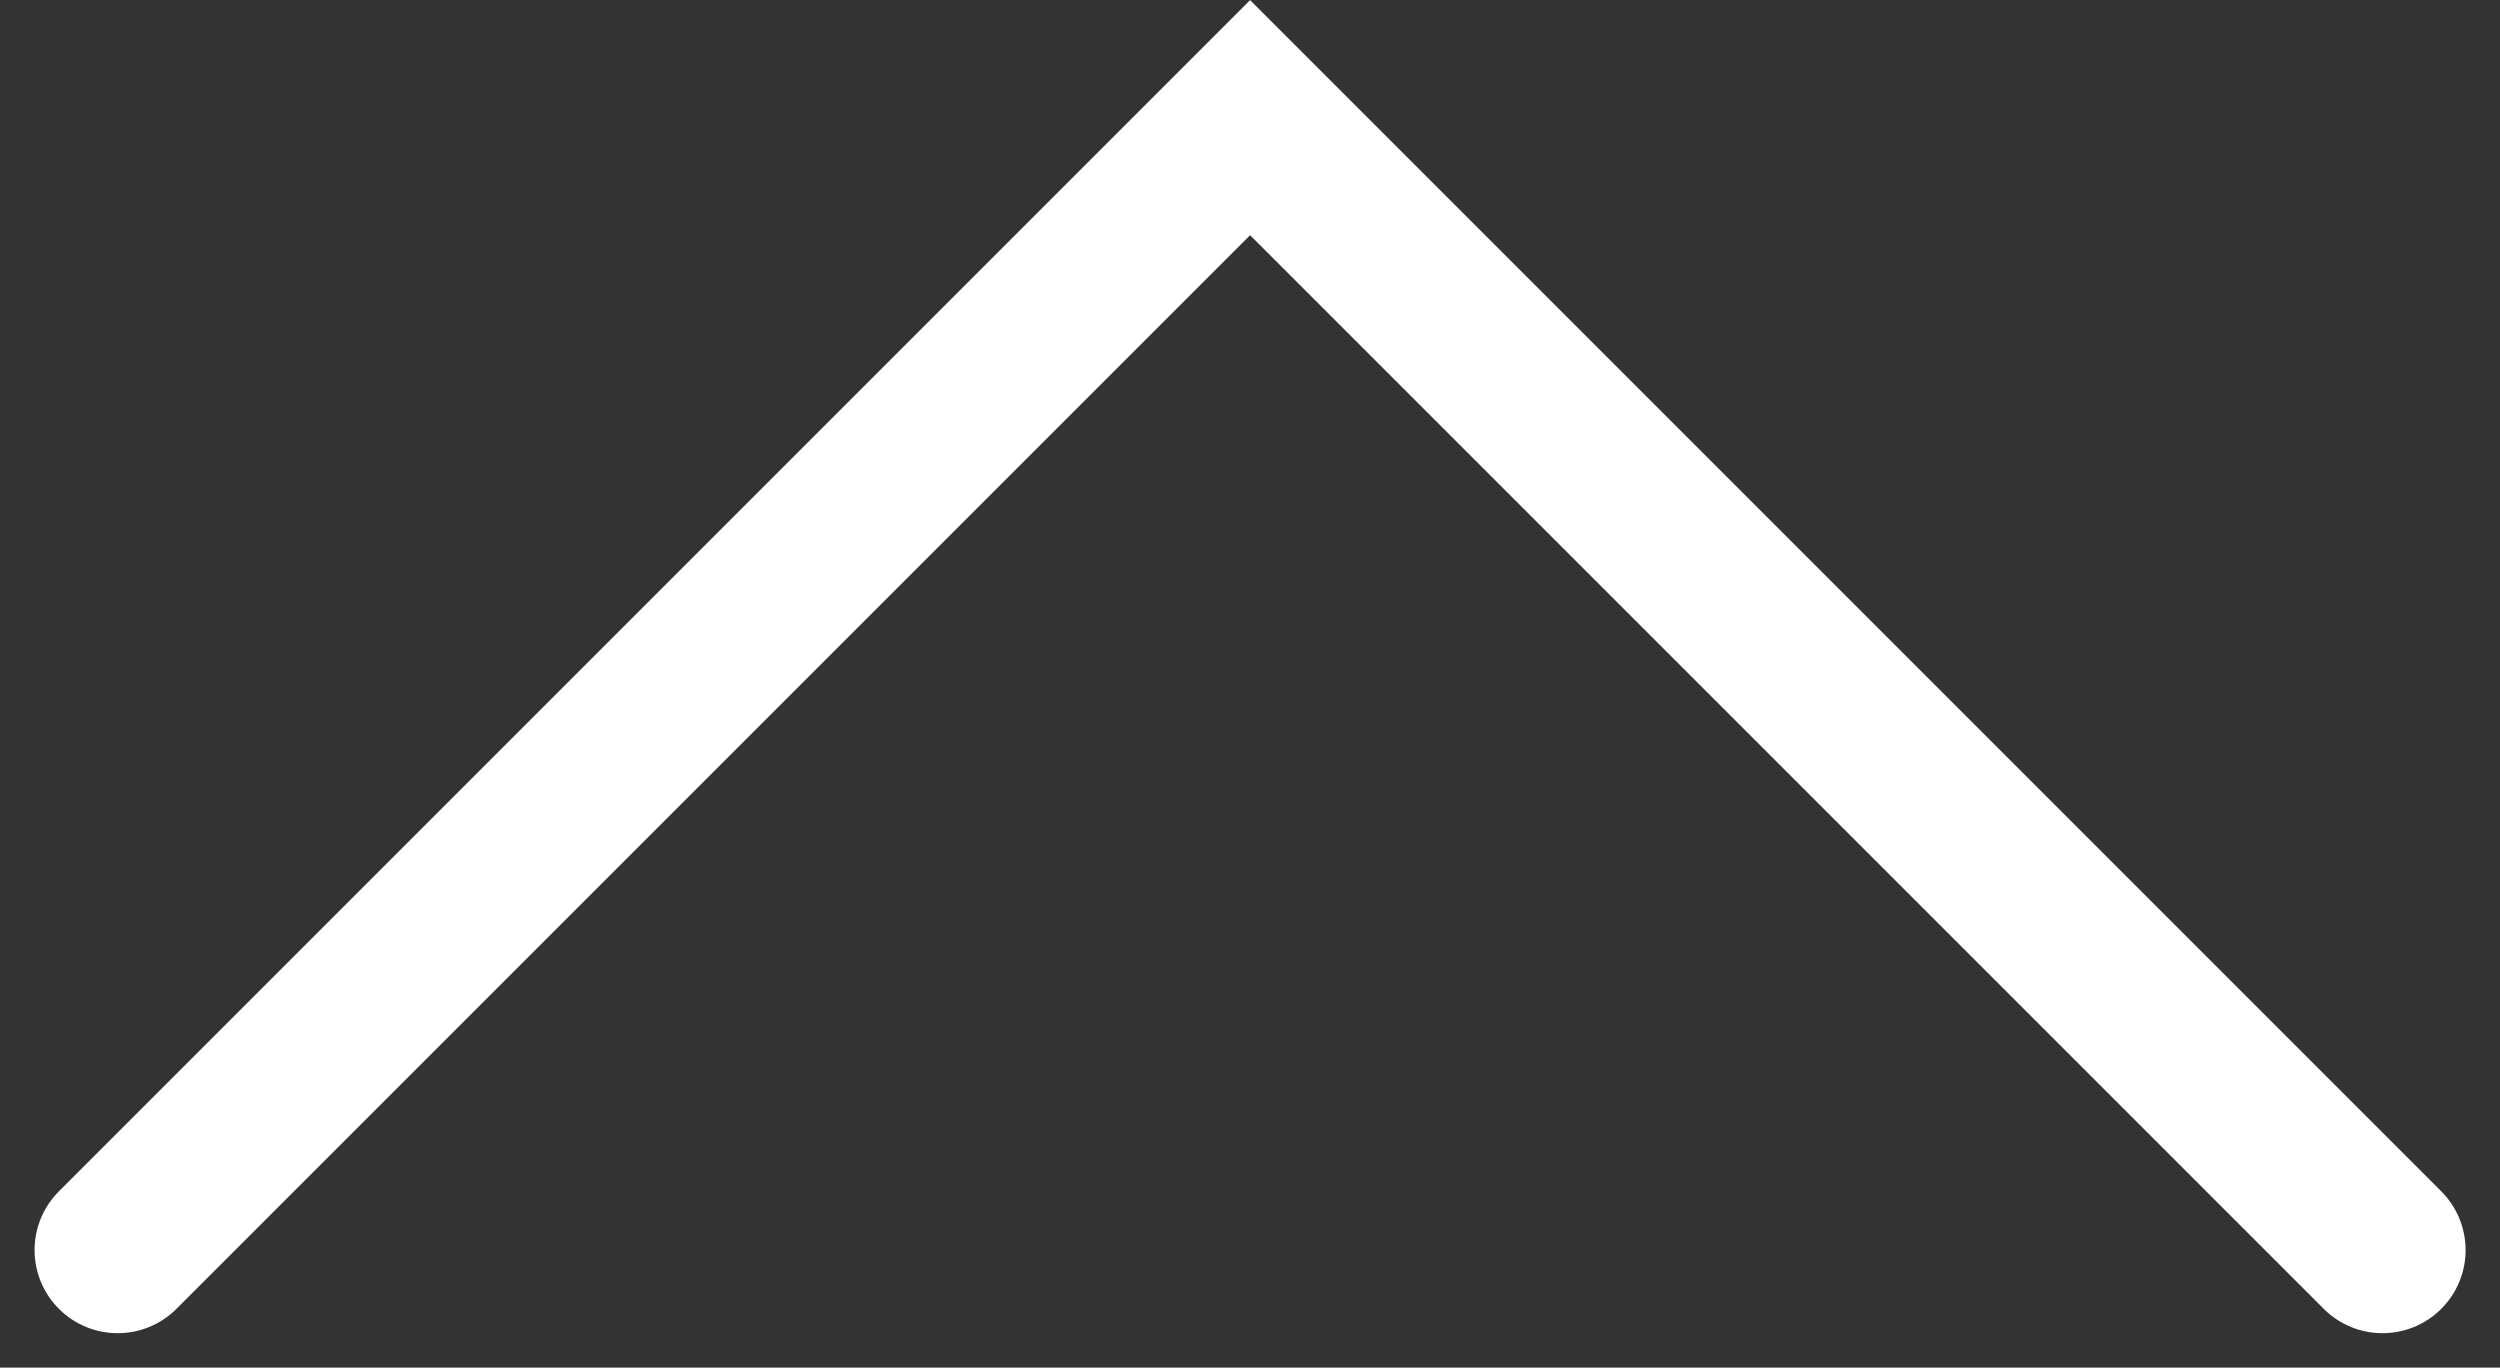 <svg xmlns="http://www.w3.org/2000/svg" width="15.041" height="8.228" viewBox="0 0 15.041 8.228">
  <rect x="0" y="0" width="15.041" height="8.228" fill="#333333" stroke="none"/>
  <path id="패스_269" data-name="패스 269" d="M434.575,1945.746l-6.813,6.813,6.813,6.813" transform="translate(1960.08 -427.054) rotate(90)" fill="none" stroke="#fff" stroke-linecap="round" stroke-width="1"/>
</svg>

